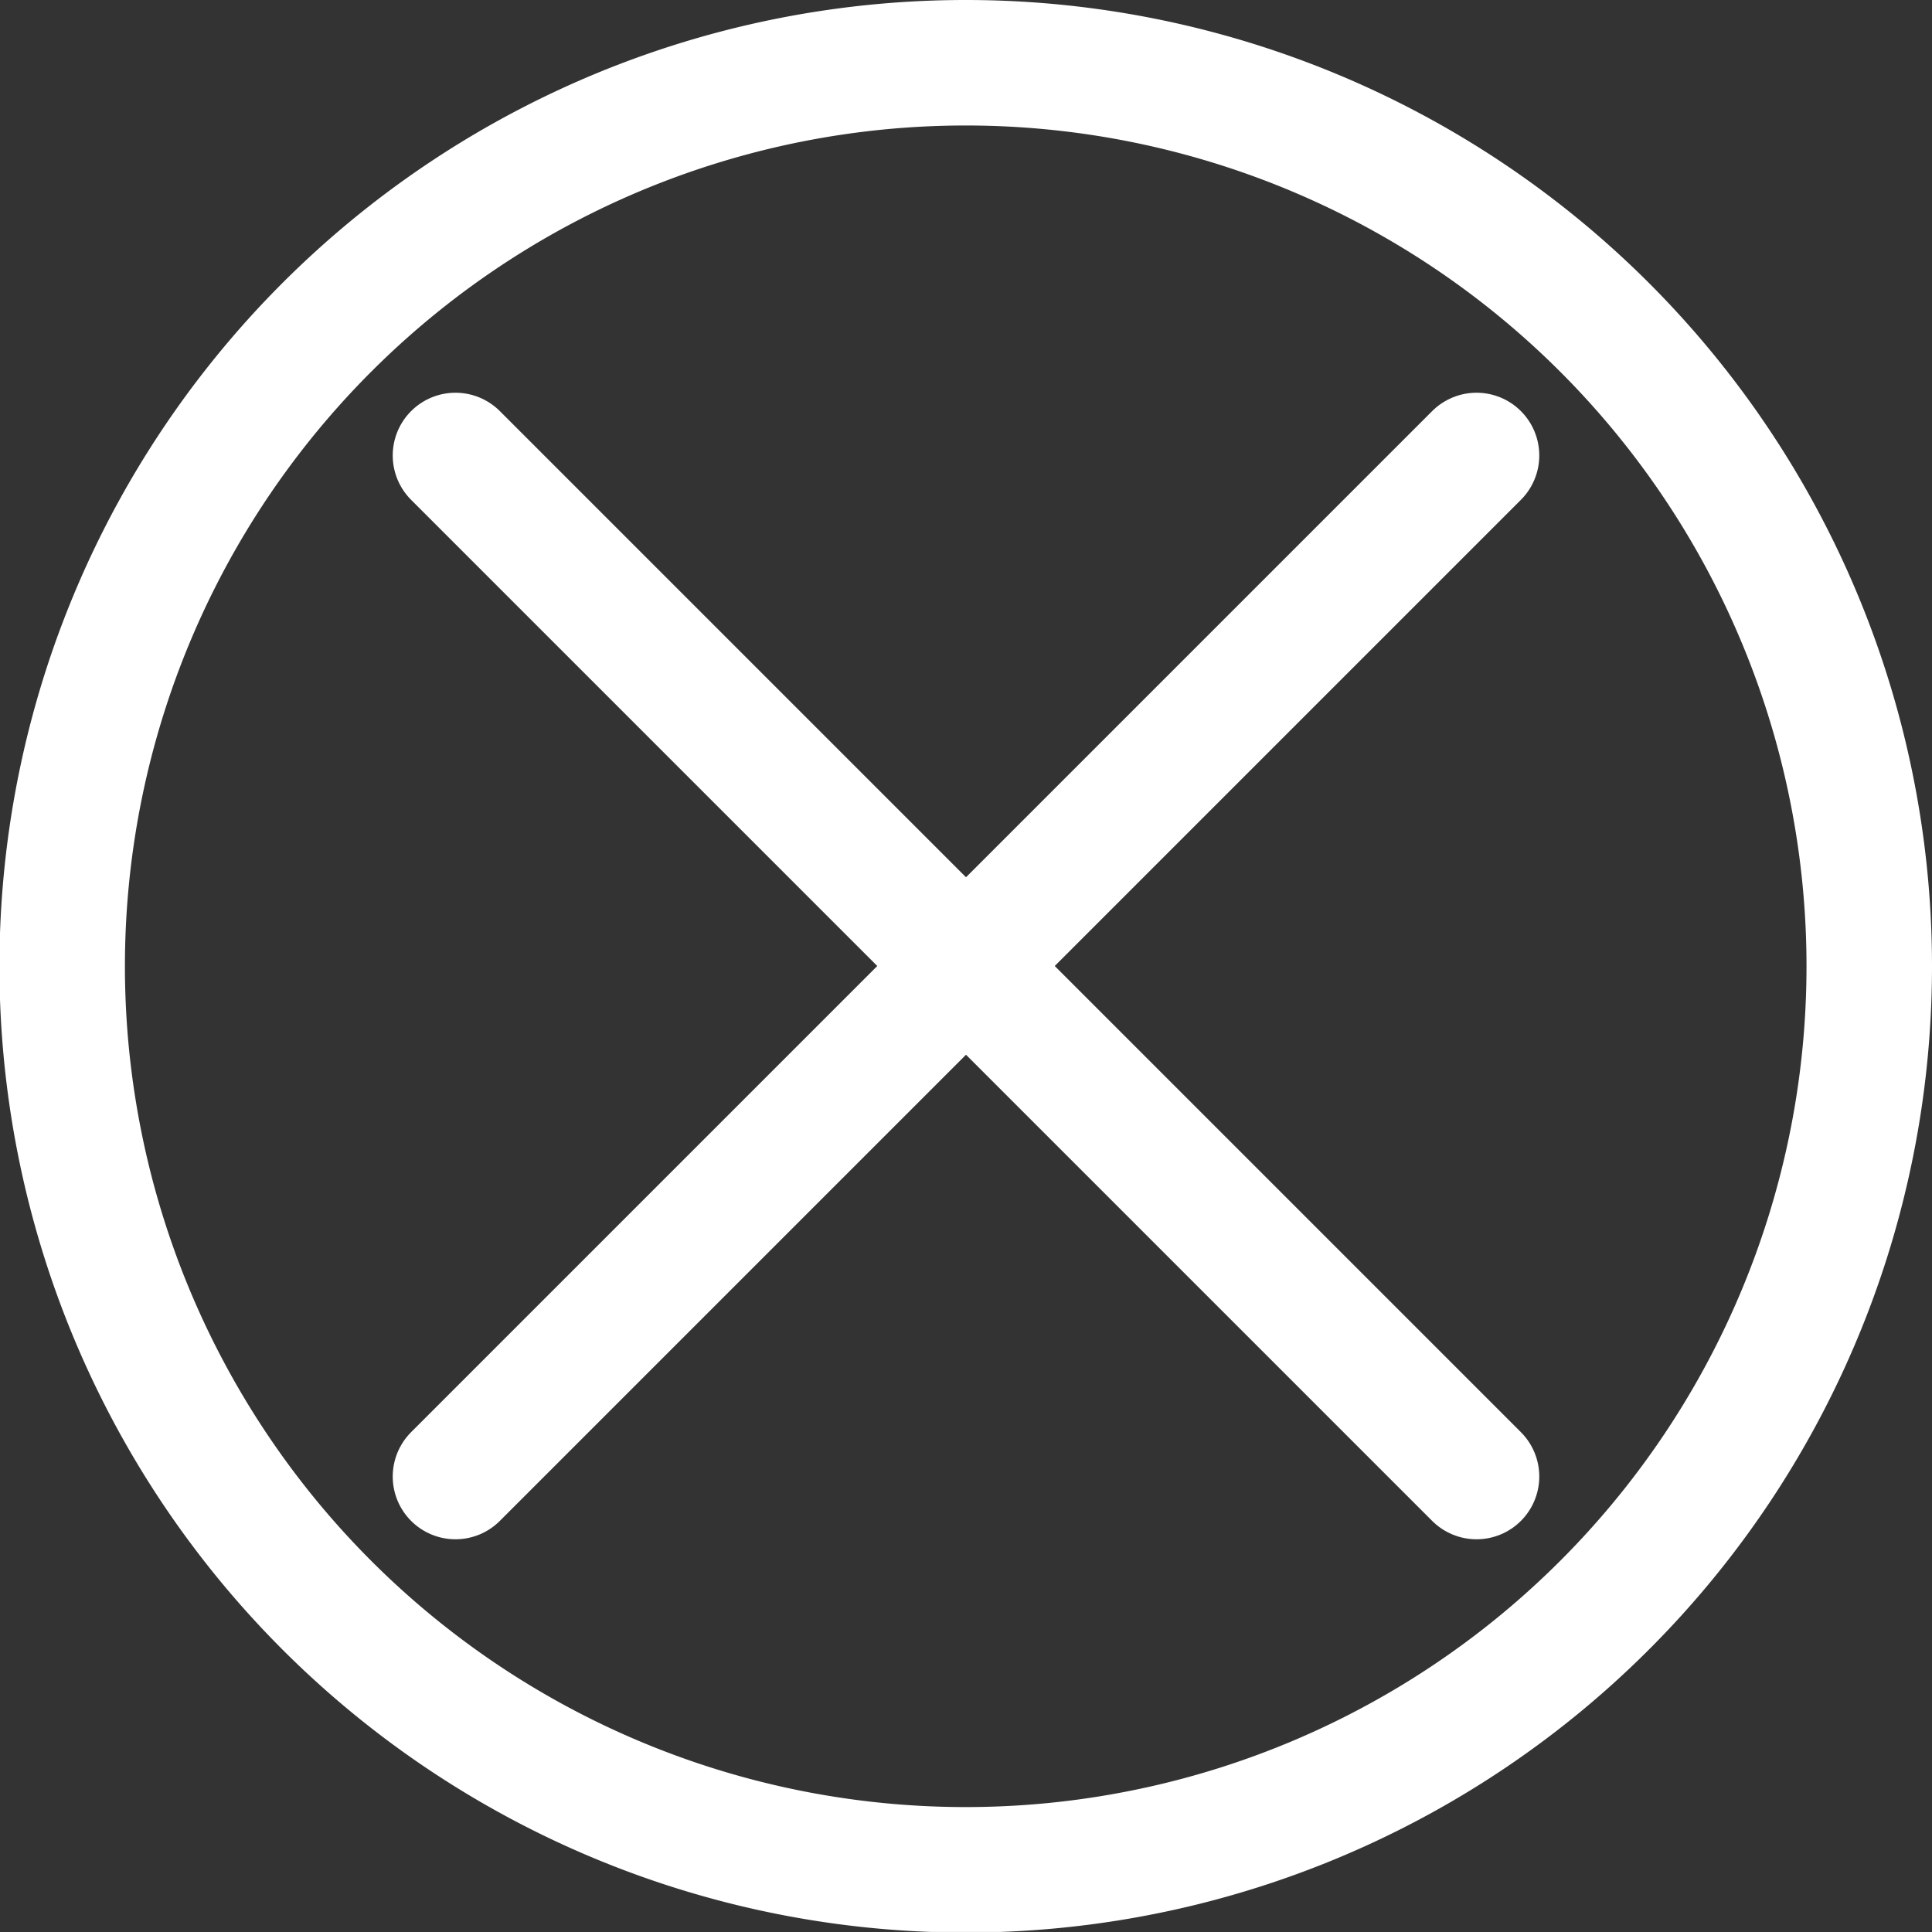 <svg xmlns="http://www.w3.org/2000/svg" xmlns:xlink="http://www.w3.org/1999/xlink" width="30.791" height="30.791" viewBox="0 0 30.791 30.791">
  <rect x="0" y="0" width="30.791" height="30.791" fill="#333333" stroke="none"/>
  <defs>
    <clipPath id="clip-path">
      <rect id="Rectangle_645" data-name="Rectangle 645" width="30.791" height="30.791" transform="translate(0 -0.001)" fill="none"/>
    </clipPath>
  </defs>
  <g id="Group_416" data-name="Group 416" transform="translate(0 0)">
    <line style="stroke: #fff;" id="Line_112" data-name="Line 112" x2="16.273" y2="16.273" transform="translate(7.259 7.259)" fill="none" stroke="#26344f" stroke-linecap="round" stroke-linejoin="round" stroke-width="2"/>
    <line style="stroke: #fff;" id="Line_113" data-name="Line 113" x1="16.273" y2="16.273" transform="translate(7.259 7.259)" fill="none" stroke="#26344f" stroke-linecap="round" stroke-linejoin="round" stroke-width="2"/>
    <g id="Group_415" data-name="Group 415">
      <g id="Group_414" data-name="Group 414" clip-path="url(#clip-path)">
        <path style="stroke: #fff;" id="Path_310" data-name="Path 310" d="M29.791,15.4A14.4,14.4,0,1,1,15.4,1,14.4,14.4,0,0,1,29.791,15.4Z" fill="none" stroke="#26344f" stroke-linecap="round" stroke-linejoin="round" stroke-width="2"/>
      </g>
    </g>
  </g>
</svg>
